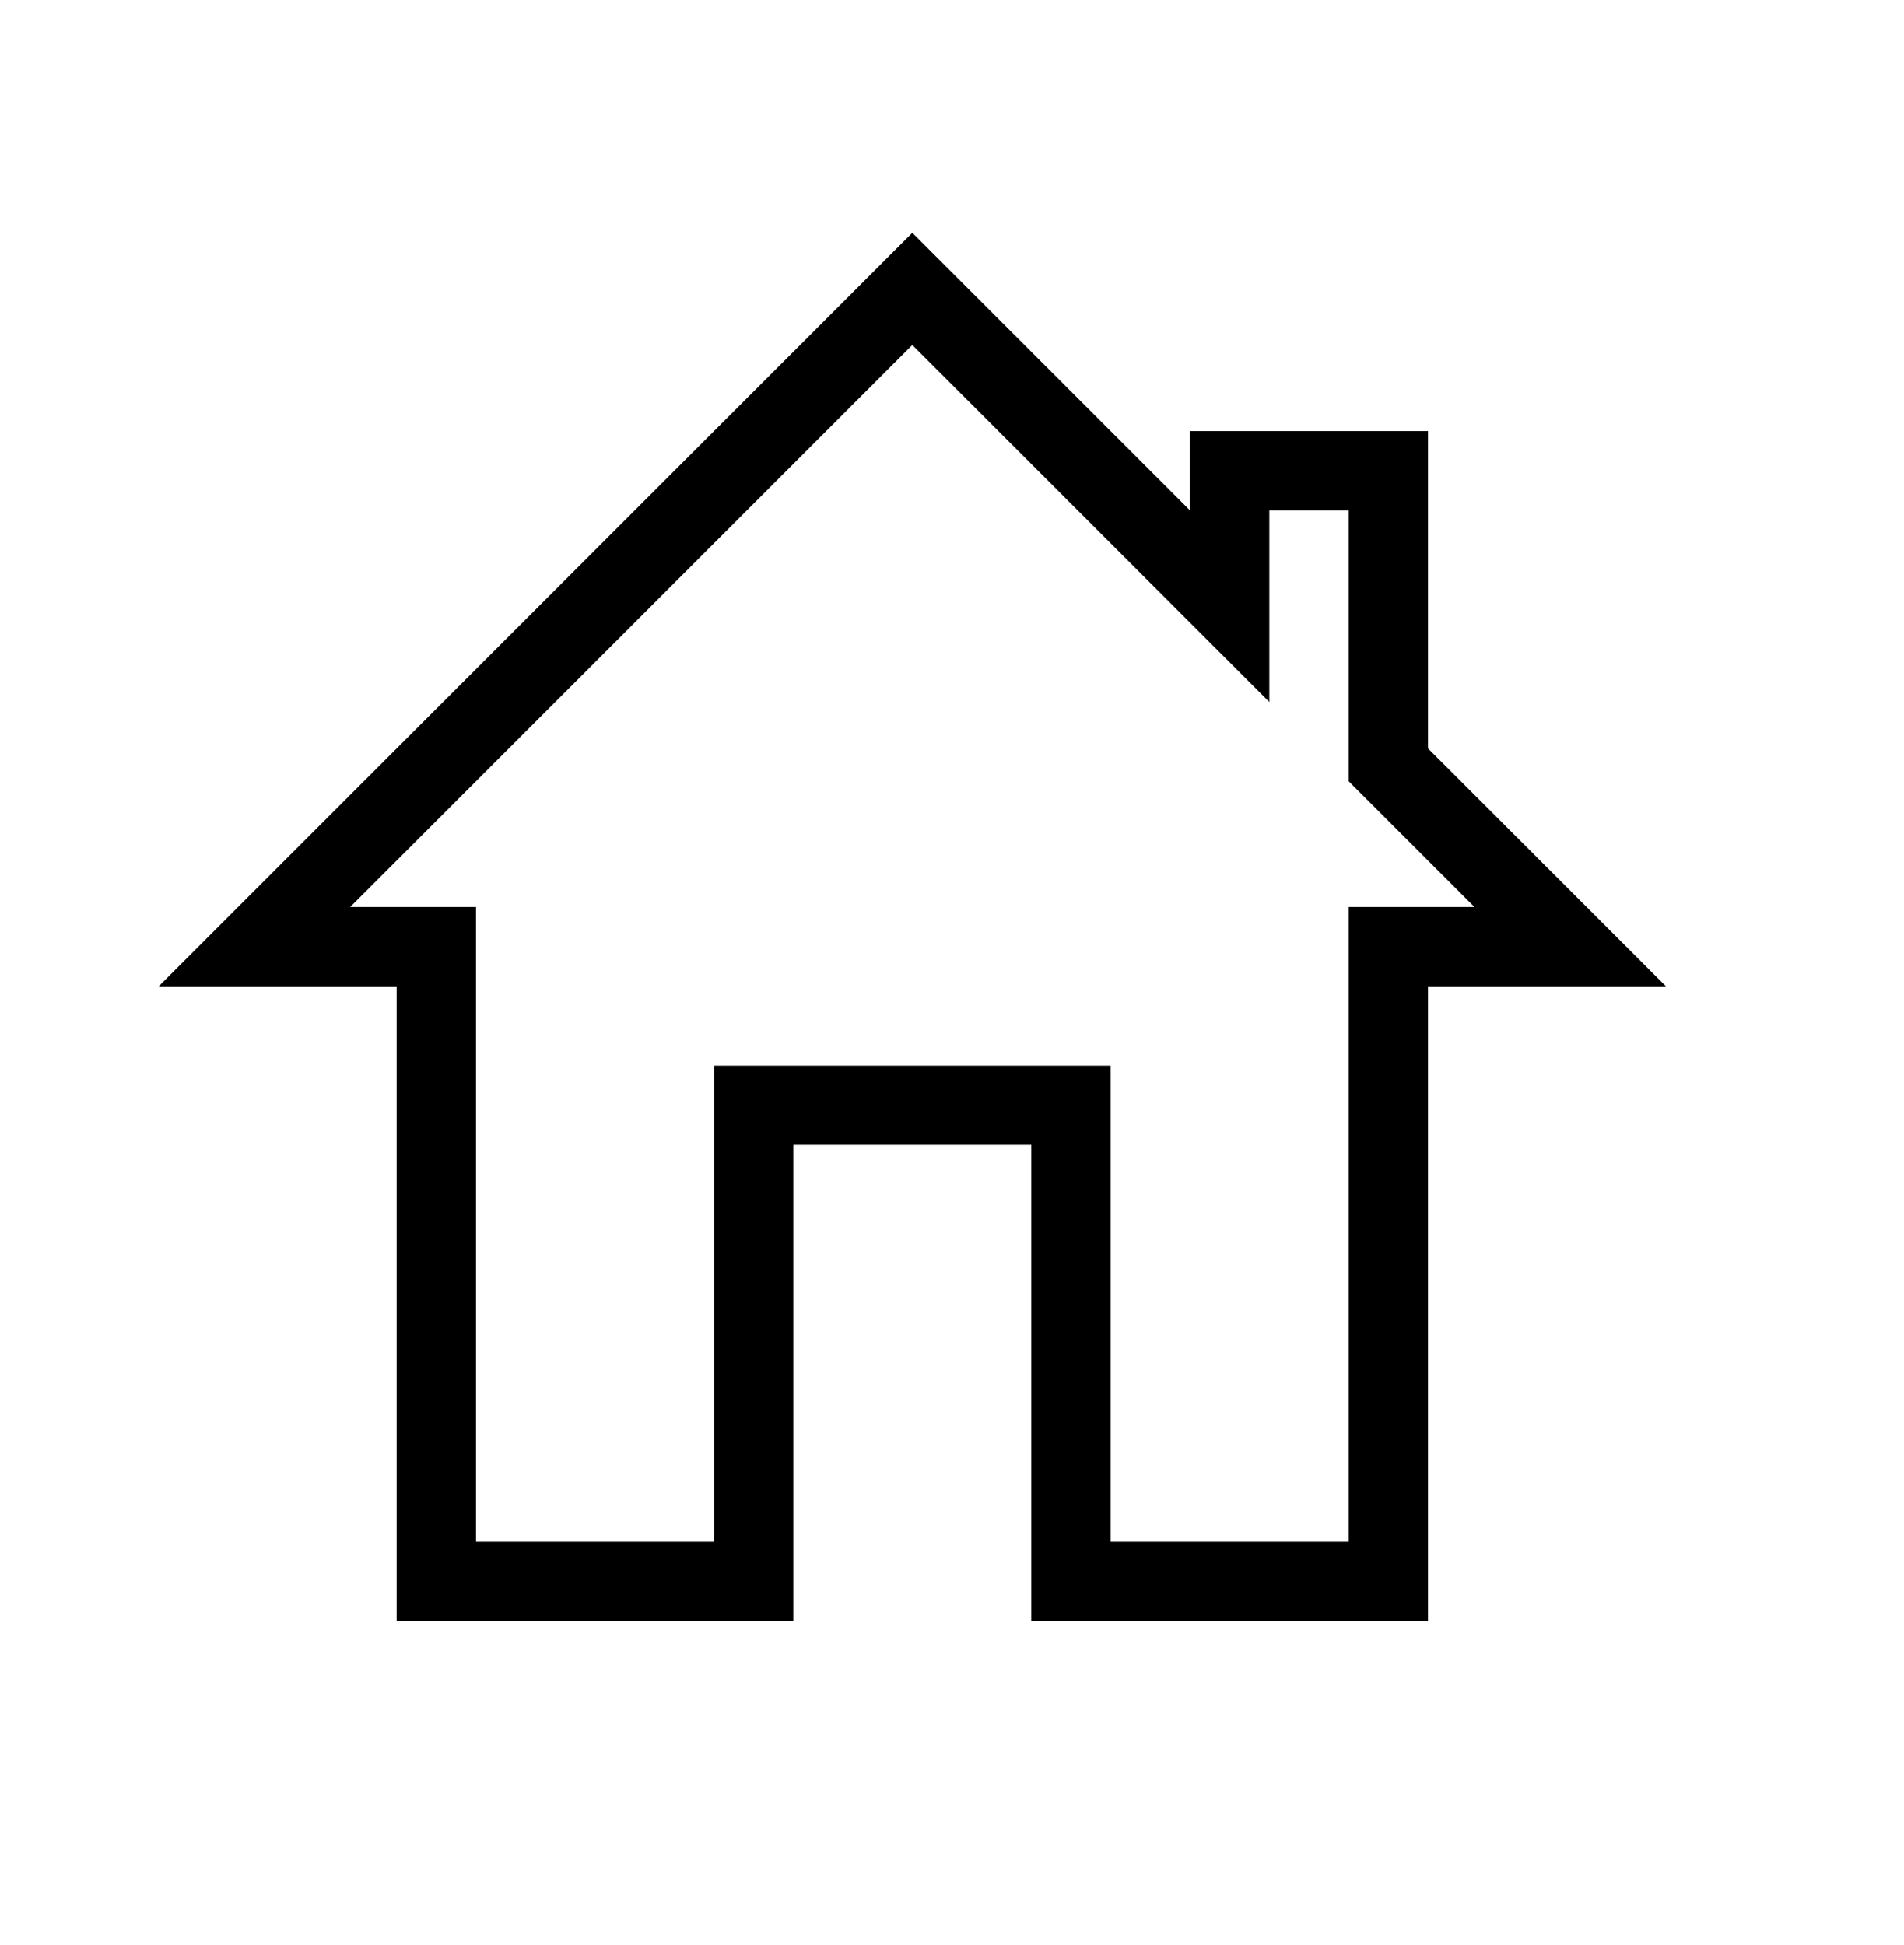 <svg width="46" height="47" viewBox="0 0 46 47" fill="none" xmlns="http://www.w3.org/2000/svg">
<path d="M30.666 16.96L22.041 8.335L8.46 21.916H11.5V37.249H17.25V25.749H26.833V37.249H32.583V21.916H35.623L32.583 18.876V12.333H30.666V16.96ZM3.833 23.833L22.041 5.624L28.75 12.333V10.416H34.5V18.083L40.25 23.833H34.5V39.162H24.916V27.662H19.166V39.162H9.583V23.833H3.833Z" fill="black"/>
</svg>
